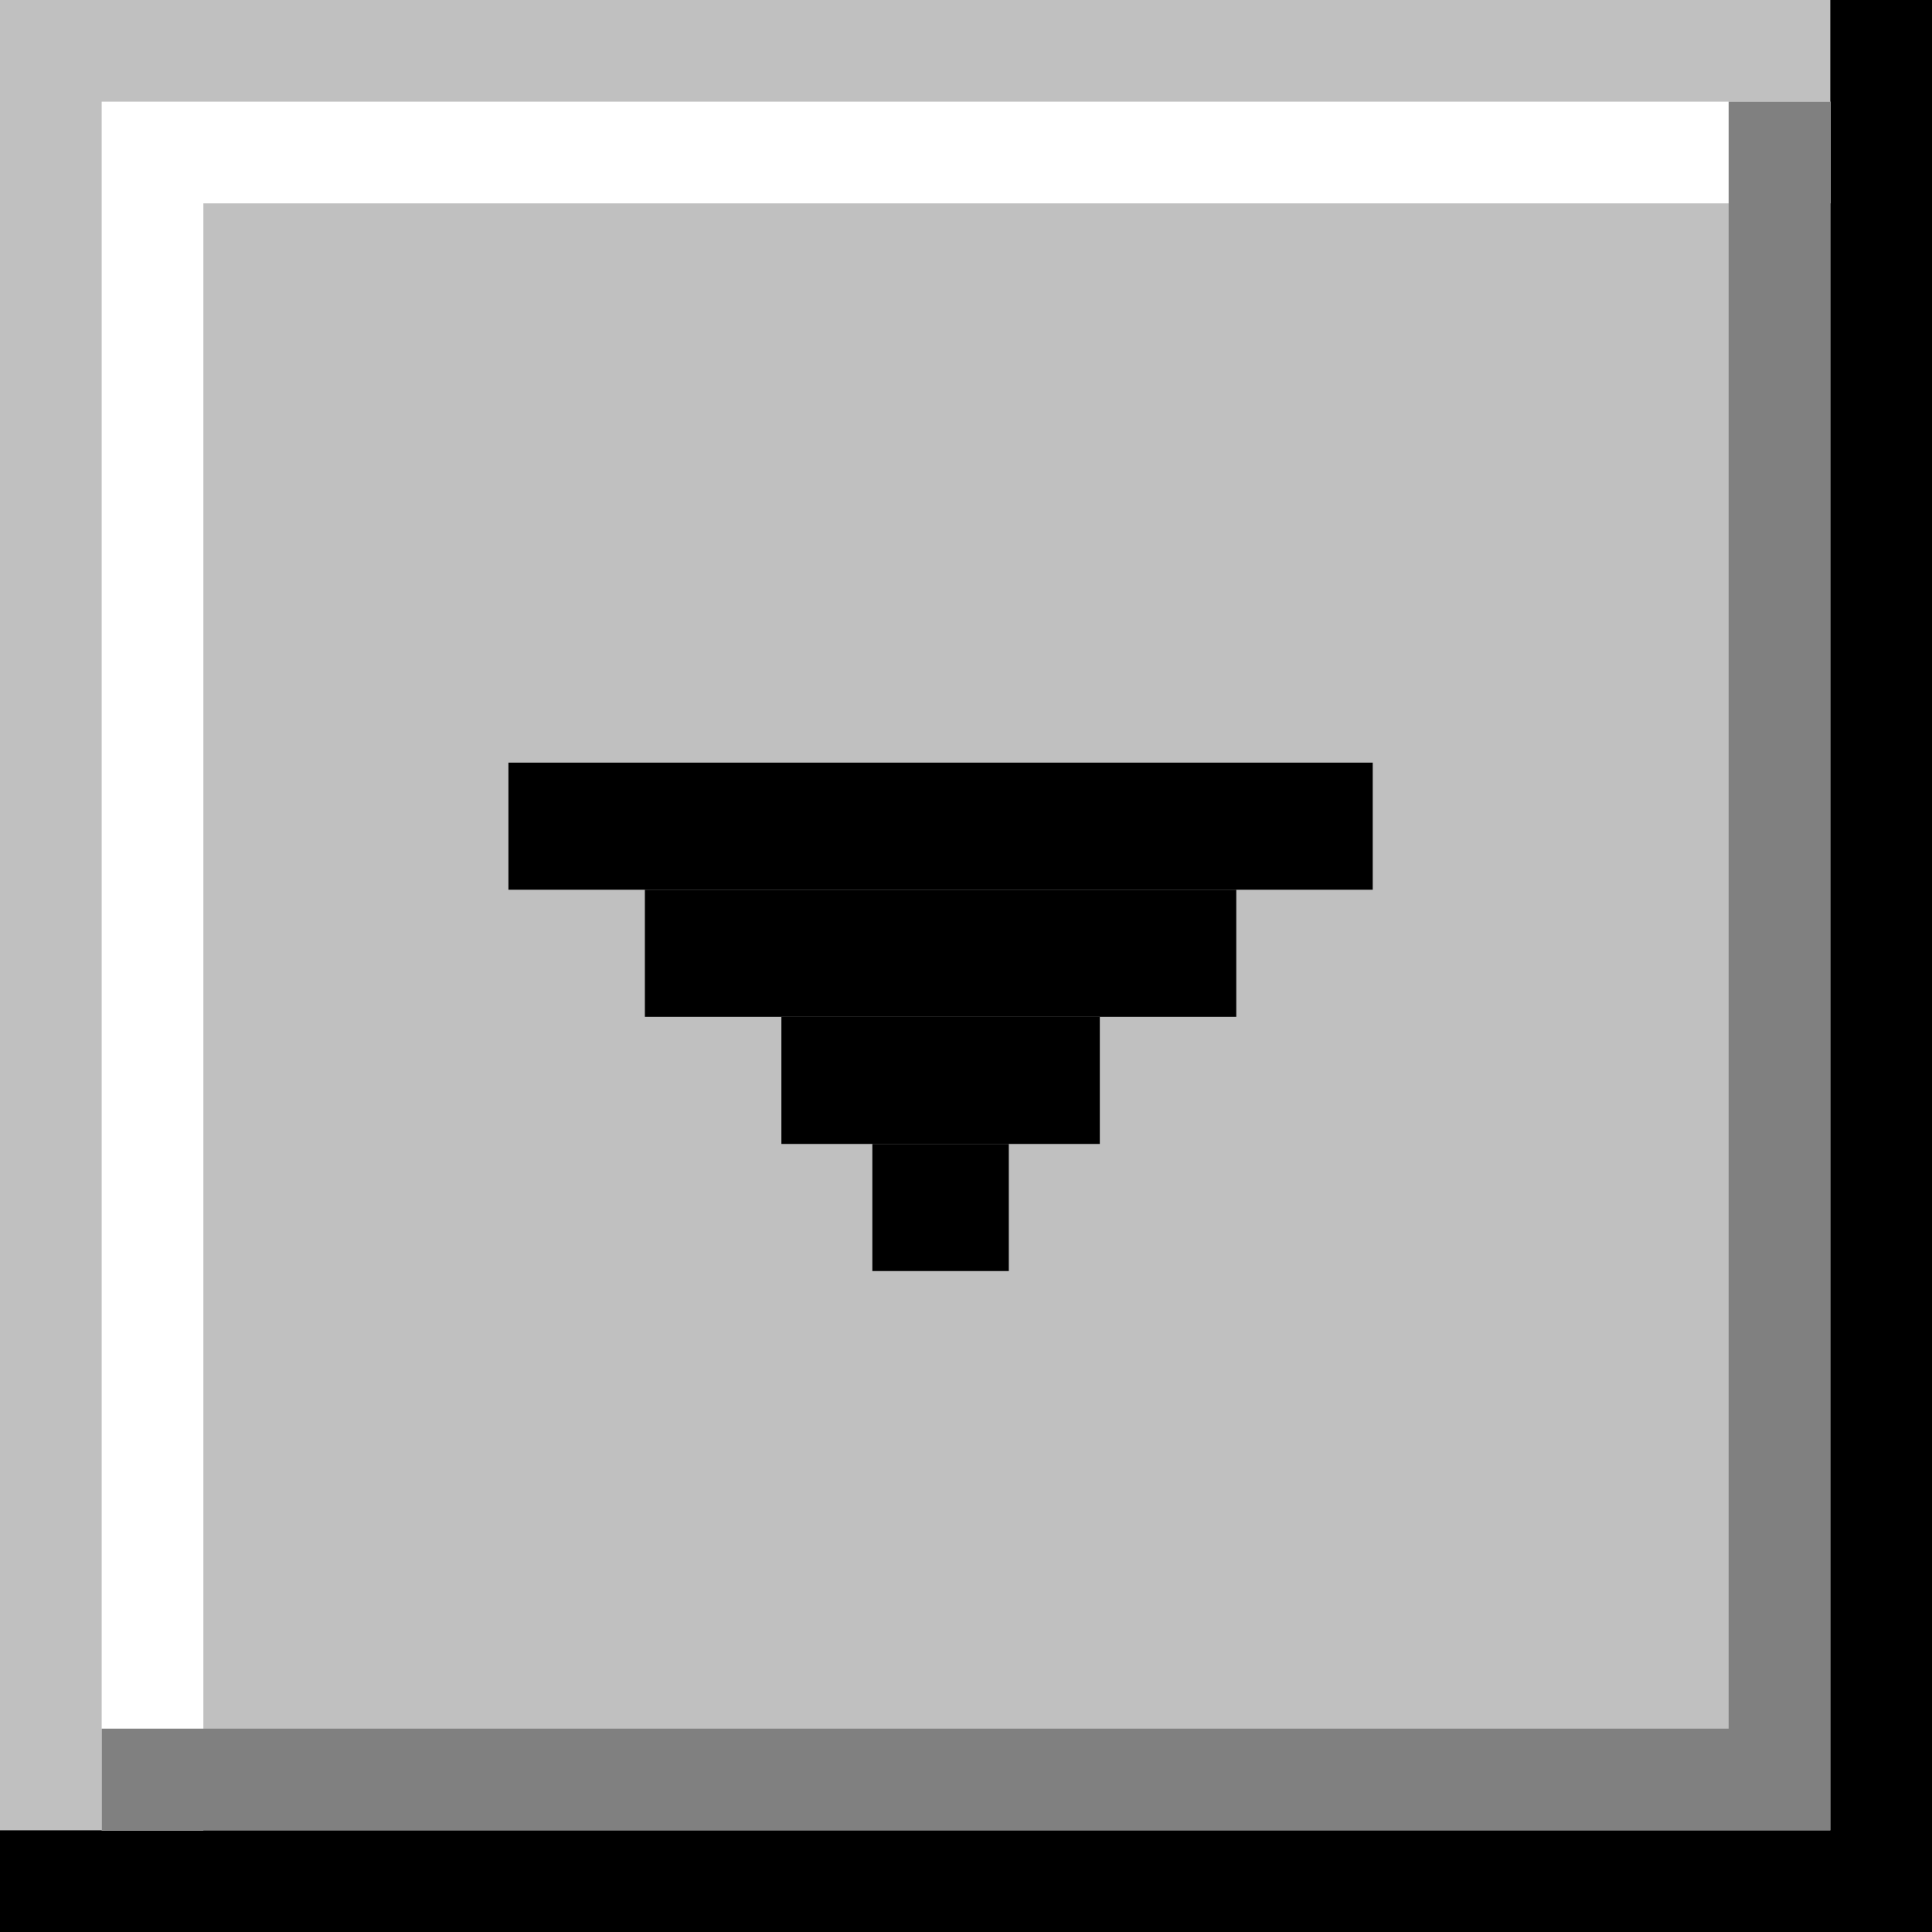 <svg width="38" height="38" viewBox="0 0 38 38" fill="none" xmlns="http://www.w3.org/2000/svg">
    <rect x="0" y="0" width="38" height="38" fill="#333333" stroke="none"/>
    <rect width="37" height="37" fill="#C0C0C0"/>
    <rect x="19.842" y="25" width="2.684" height="2.5" transform="rotate(-180 19.842 25)" fill="black"/>
    <rect x="21.632" y="22.5" width="6.263" height="2.5" transform="rotate(-180 21.632 22.5)" fill="black"/>
    <rect x="24.316" y="20" width="11.632" height="2.5" transform="rotate(-180 24.316 20)" fill="black"/>
    <rect x="27" y="17.5" width="17" height="2.5" transform="rotate(-180 27 17.5)" fill="black"/>
    <path d="M37 0V37H0" stroke="black" stroke-width="2"/>
    <path d="M3 36V3H36" stroke="white" stroke-width="2"/>
    <path d="M2 35H35V2" stroke="#808080" stroke-width="2"/>
</svg>
